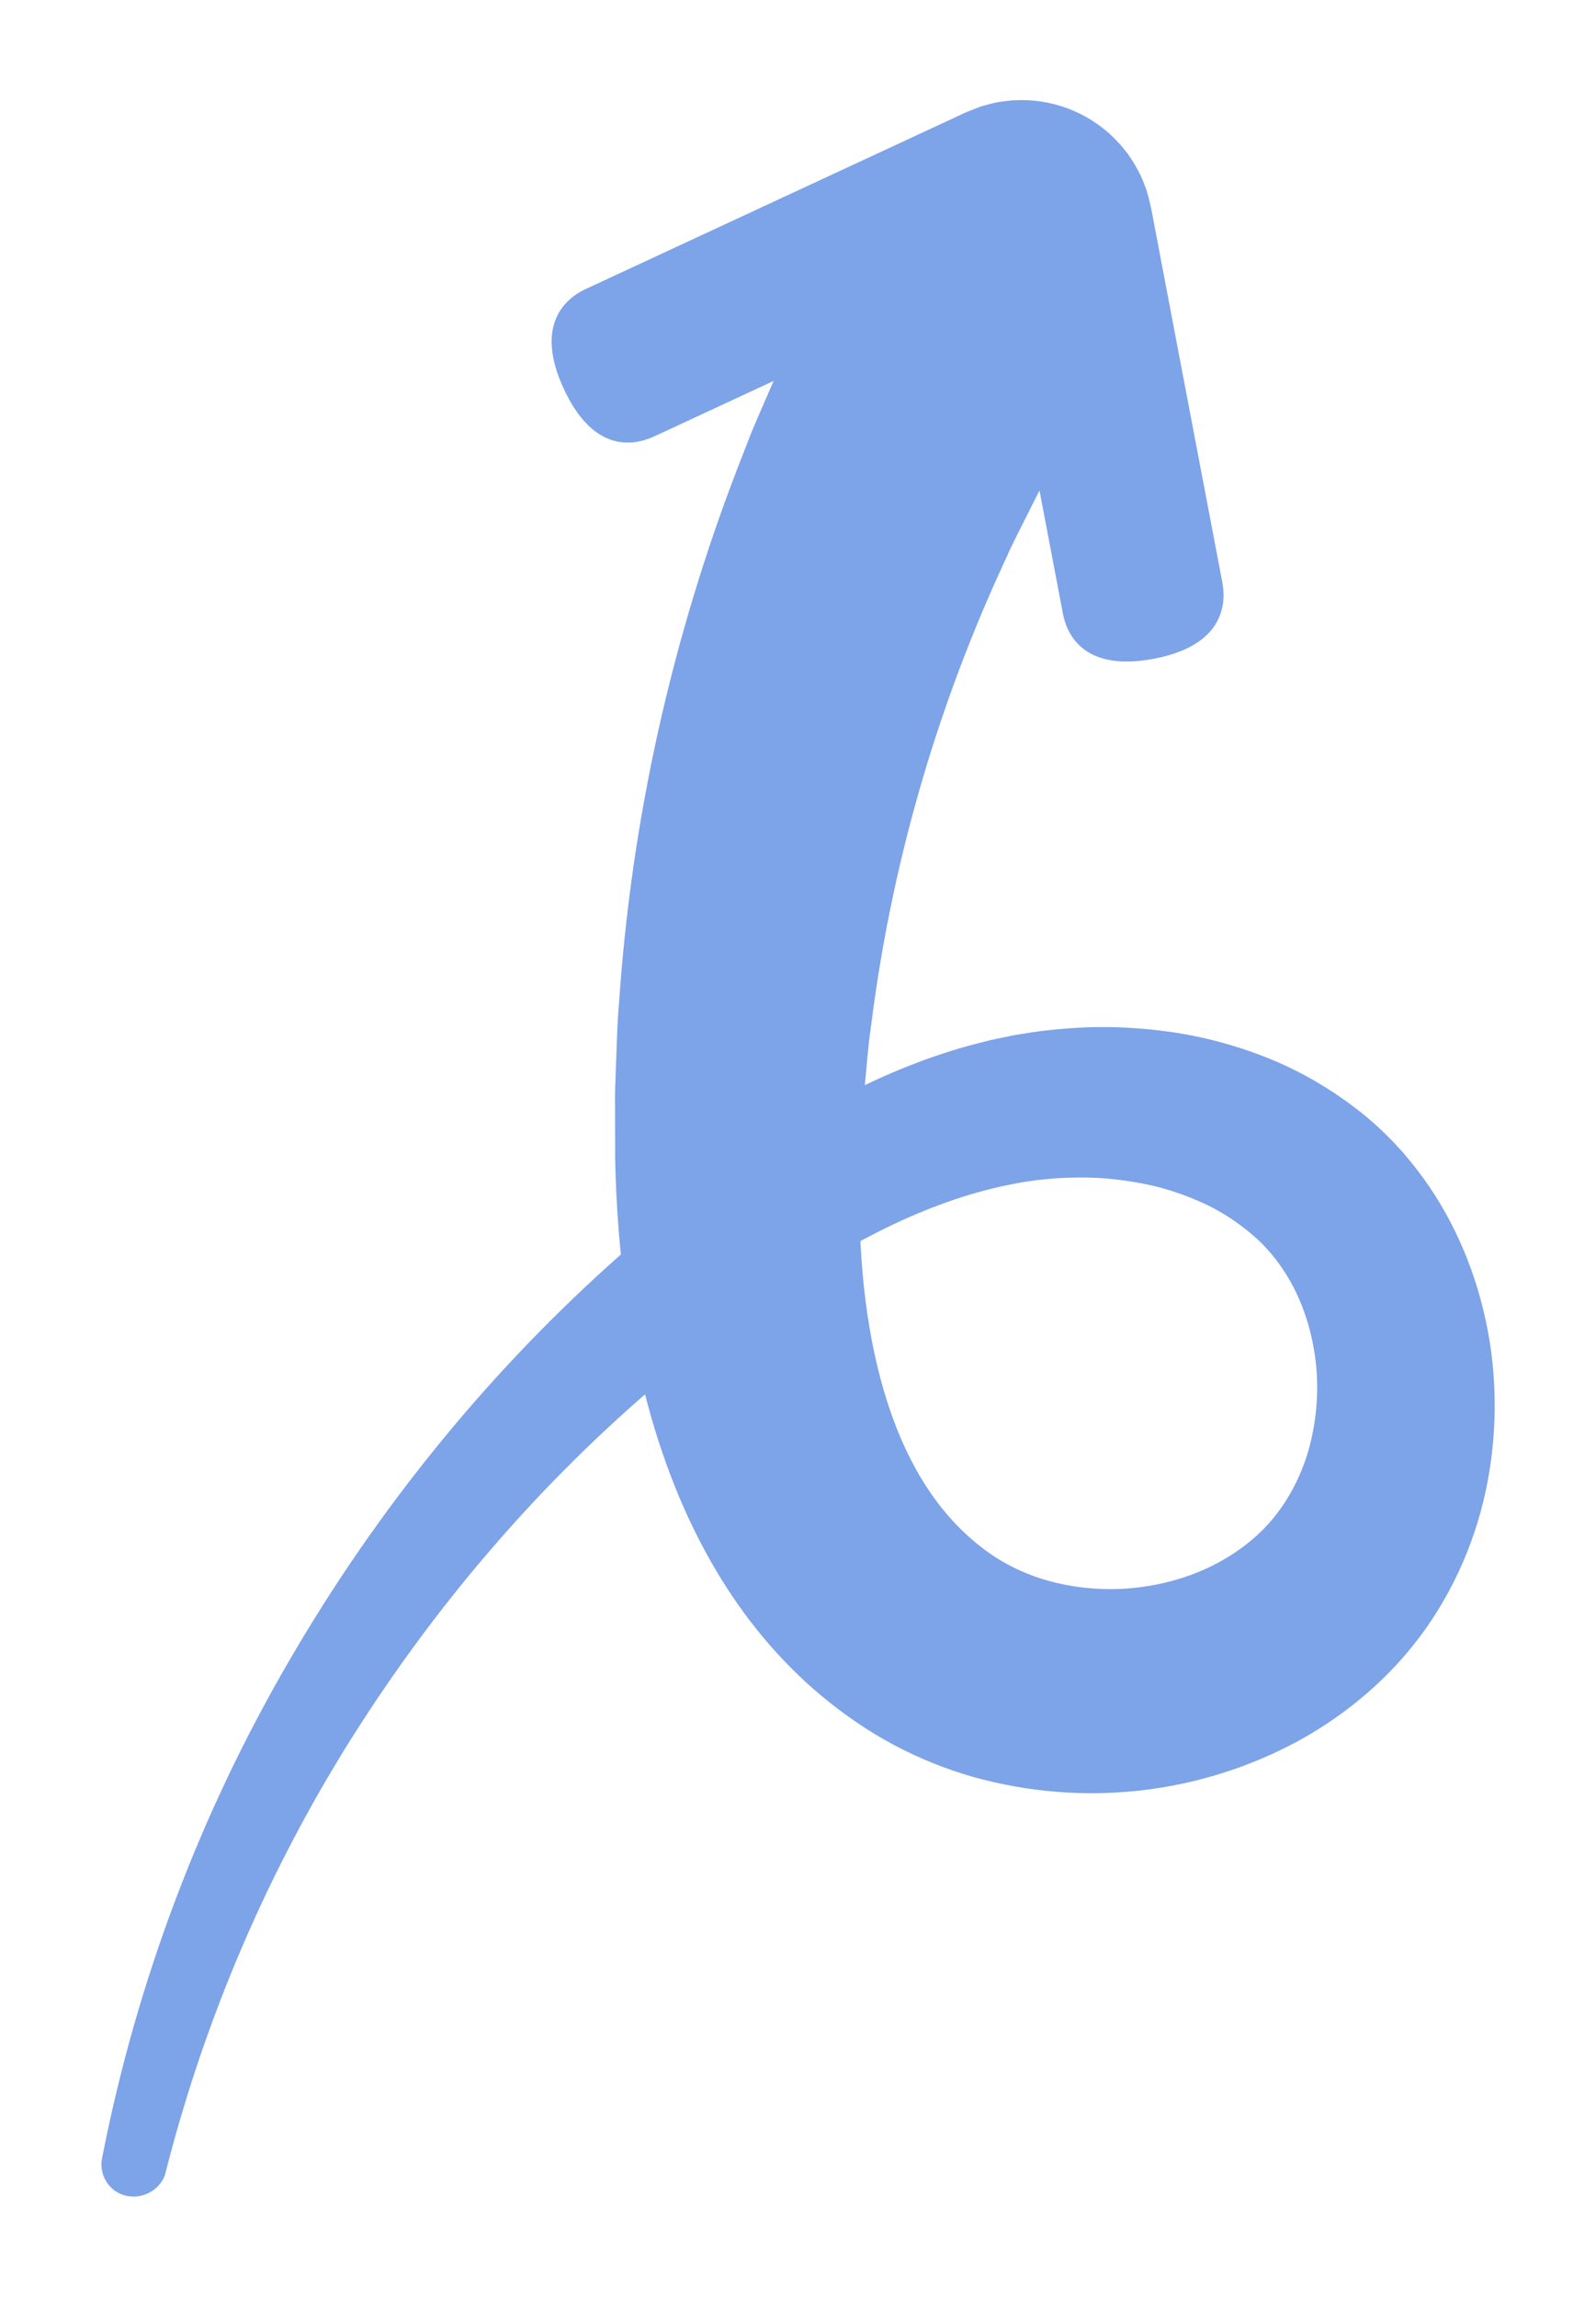 <?xml version="1.0" encoding="UTF-8"?>
<svg id="Visuels" xmlns="http://www.w3.org/2000/svg" version="1.1" viewBox="0 0 369 531">
  <!-- Generator: Adobe Illustrator 29.3.1, SVG Export Plug-In . SVG Version: 2.1.0 Build 151)  -->
  <defs>
    <style>
      .st0 {
        fill: #7da3e8;
      }
    </style>
  </defs>
  <path class="st0" d="M245.72,141.75c1,5.36,5.22,13.57,21.1,10.54,15.94-3.03,16.76-12.49,15.8-17.57l-.21-1.1-10.57-55.53-2.64-13.88-1.32-6.94-1.24-6.53c-.23-1.15-.41-2.33-.69-3.45-.3-1.11-.53-2.27-.88-3.33-.38-1.03-.77-2.08-1.2-3.07-.45-.96-.96-1.87-1.47-2.77-.24-.46-.53-.9-.83-1.33l-.88-1.3c-.68-.8-1.27-1.67-2.02-2.42-2.83-3.14-6.37-5.67-10.27-7.38-3.9-1.7-8.15-2.58-12.34-2.55-1.05.03-2.1.04-3.13.19-1.04.11-2.06.24-3.12.48-1.07.27-2.13.53-3.2.87l-3.23,1.27-86.96,40.41-1.02.47c-4.73,2.18-11.88,8.38-5.04,23.09,6.81,14.66,15.9,13.25,20.88,10.98l1.02-.47,78.65-36.55,14.61,76.77.21,1.1Z"/>
  <path class="st0" d="M256.66,85.79l-.15.2-.45.69-.92,1.41-1.85,2.83-3.47,5.8-3.48,5.8-3.26,5.94-3.26,5.94-3.04,6.06c-1.01,2.03-2.05,4.03-3.03,6.08l-2.82,6.18c-7.49,16.5-13.75,33.62-18.71,51.14-4.96,17.52-8.6,35.45-10.86,53.57-.69,4.52-.96,9.08-1.43,13.62l-.32,3.41c-.09,1.14-.13,2.28-.2,3.42l-.38,6.84-.19,3.42-.1,3.31c-.05,2.2-.07,4.39-.06,6.58.03,4.37.18,8.71.49,13,1.18,17.12,4.77,33.56,11.51,46.62,3.36,6.53,7.46,12.15,12.33,16.74,5.06,4.73,10.07,7.89,16.33,10.13,6.19,2.18,13.14,3.15,20.08,2.82,6.94-.37,13.85-2.03,19.95-4.9,6.08-2.89,11.42-6.92,15.35-11.84,3.94-4.93,6.96-11.14,8.49-17.99,1.55-6.83,1.78-14.22.47-21.23-1.27-7.02-3.95-13.67-7.9-19.1l-.74-1.02-.79-.97c-.5-.67-1.08-1.26-1.64-1.88-.53-.64-1.17-1.16-1.74-1.77-.61-.58-1.32-1.13-1.96-1.7-2.7-2.22-5.66-4.24-8.93-5.91-3.28-1.65-6.8-3.03-10.5-4.12-3.7-1.08-7.6-1.77-11.56-2.23-3.97-.47-8.03-.53-12.1-.34-2.04.06-4.07.31-6.1.5l-3.04.45c-1.01.13-2.05.39-3.08.57-8.26,1.62-16.5,4.45-24.61,8.07-8.1,3.69-16.08,8.17-23.9,13.23-7.87,4.98-15.42,10.81-22.99,16.49-29.83,23.44-55.83,52.06-76.88,84.11-21.12,32.03-36.92,67.74-46.59,105.16-.17.66-.34,1.32-.49,1.93-1.31,3.59-5.26,5.71-9.11,4.77-3.62-.88-5.9-4.31-5.55-8.02.11-.61.25-1.32.4-2.04,7.88-39.59,22.31-78.04,42.76-113.22,20.38-35.2,46.38-67.39,77.24-94.59,7.87-6.63,15.61-13.33,24.12-19.43,8.43-6.16,17.4-11.93,27.02-16.98,9.65-4.99,19.97-9.27,30.97-12.1,1.39-.34,2.73-.73,4.15-1.01l4.25-.88c2.85-.47,5.71-.96,8.61-1.23,5.77-.61,11.61-.85,17.49-.52,5.88.32,11.79,1.03,17.67,2.36,5.88,1.34,11.72,3.21,17.41,5.68,5.69,2.49,11.18,5.68,16.33,9.44,1.27.98,2.55,1.9,3.8,2.94,1.23,1.08,2.52,2.12,3.68,3.28,1.18,1.14,2.37,2.27,3.46,3.49l1.66,1.81,1.56,1.88c8.31,10.09,13.84,21.96,16.84,34.2,3.02,12.27,3.47,25.03,1.43,37.62-2.03,12.57-6.85,25.04-14.57,36.06-7.75,11.04-18.11,19.82-29.5,26.1-22.91,12.4-49.67,15.46-75.12,8.41-6.35-1.81-12.6-4.3-18.57-7.49-6.09-3.27-11.35-6.93-16.41-11.11-10.08-8.35-18.31-18.52-24.62-29.2-6.34-10.7-10.89-21.88-14.27-33.03-3.37-11.16-5.54-22.33-6.97-33.4-.71-5.54-1.22-11.05-1.57-16.55-.17-2.75-.3-5.49-.4-8.23l-.11-4.1v-3.98s-.02-7.97-.02-7.97c0-1.33-.02-2.66.02-3.99l.14-3.98c.23-5.3.28-10.63.76-15.92,1.43-21.21,4.48-42.33,9.11-63.13,4.63-20.8,10.83-41.29,18.55-61.24l2.92-7.48c1.01-2.48,2.11-4.92,3.16-7.38l3.2-7.38c1.12-2.43,2.3-4.84,3.45-7.27l3.48-7.26,3.73-7.14,3.76-7.13,2-3.5,1-1.75.49-.85.14-.27c1.25-2.25,2.92-4.52,5.1-6.4,2.25-1.83,5.03-3.24,8.39-3.85,6.73-1.22,15.72.93,27.88,9.36,12.12,8.4,17.64,15.78,19.55,21.81.95,3.02.98,5.74.44,8.15-.47,2.47-1.51,4.64-2.79,6.52Z"/>
</svg>
